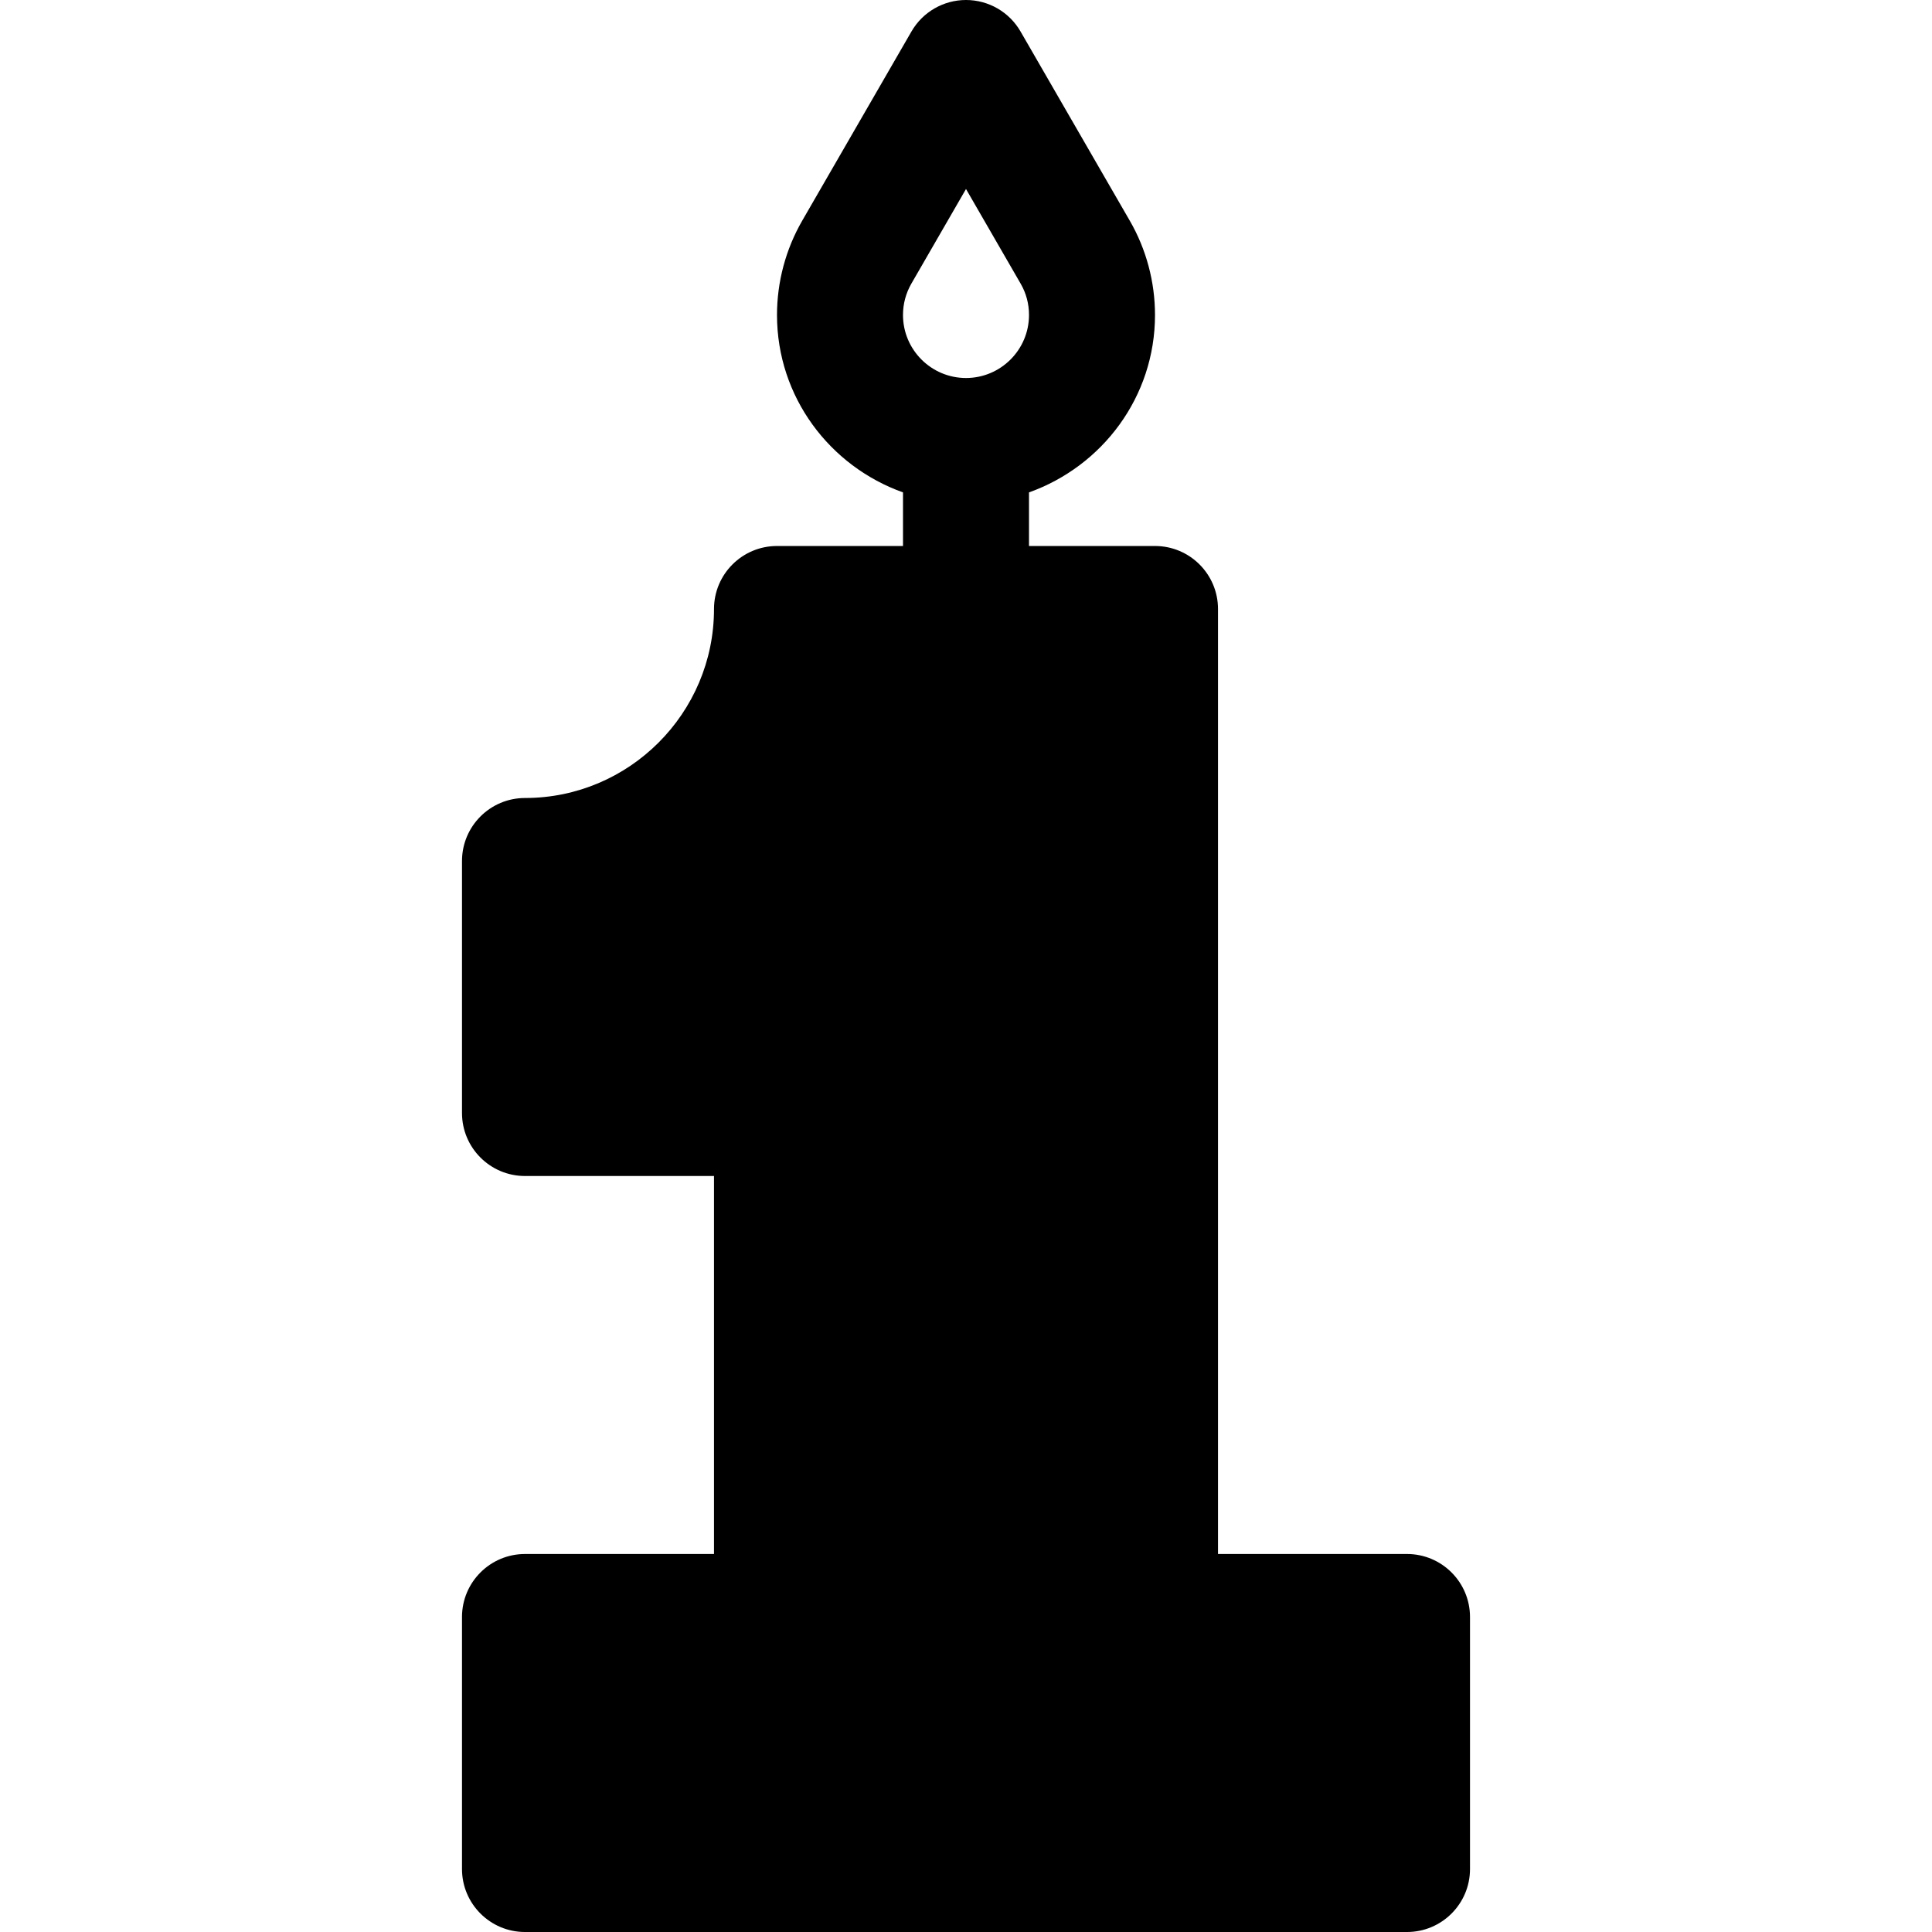 <?xml version="1.0" encoding="iso-8859-1"?>
<!-- Uploaded to: SVG Repo, www.svgrepo.com, Generator: SVG Repo Mixer Tools -->
<svg fill="#000000" height="800px" width="800px" version="1.1" id="Layer_1" xmlns="http://www.w3.org/2000/svg" xmlns:xlink="http://www.w3.org/1999/xlink" 
	 viewBox="0 0 512 512" xml:space="preserve">
<g>
	<g>
		<path d="M372.87,411.826h-50.087V161.391c0-9.217-7.479-16.696-16.696-16.696h-33.391v-14.207
			c19.391-6.914,33.391-25.273,33.391-47.01c0-8.761-2.304-17.402-6.674-24.978l-0.011-0.011L270.456,8.348
			C267.479,3.184,261.967,0,256,0c-5.967,0-11.479,3.184-14.456,8.348L212.587,58.5c-4.37,7.575-6.674,16.217-6.674,24.978
			c0,21.737,14,40.096,33.391,47.01v14.207h-33.391c-9.217,0-16.696,7.479-16.696,16.696c0,27.619-22.468,50.087-50.087,50.087
			c-9.217,0-16.696,7.479-16.696,16.696v66.783c0,9.217,7.479,16.696,16.696,16.696h50.087v100.174H139.13
			c-9.217,0-16.696,7.479-16.696,16.696v66.783c0,9.217,7.479,16.696,16.696,16.696H372.87c9.217,0,16.696-7.479,16.696-16.696
			v-66.783C389.565,419.305,382.087,411.826,372.87,411.826z M256,100.174c-9.206,0-16.696-7.49-16.696-16.696
			c0-2.956,0.75-5.75,2.206-8.293L256,50.087l14.49,25.098c1.467,2.543,2.206,5.337,2.206,8.293
			C272.696,92.684,265.206,100.174,256,100.174z"/>
	</g>
</g>
</svg>